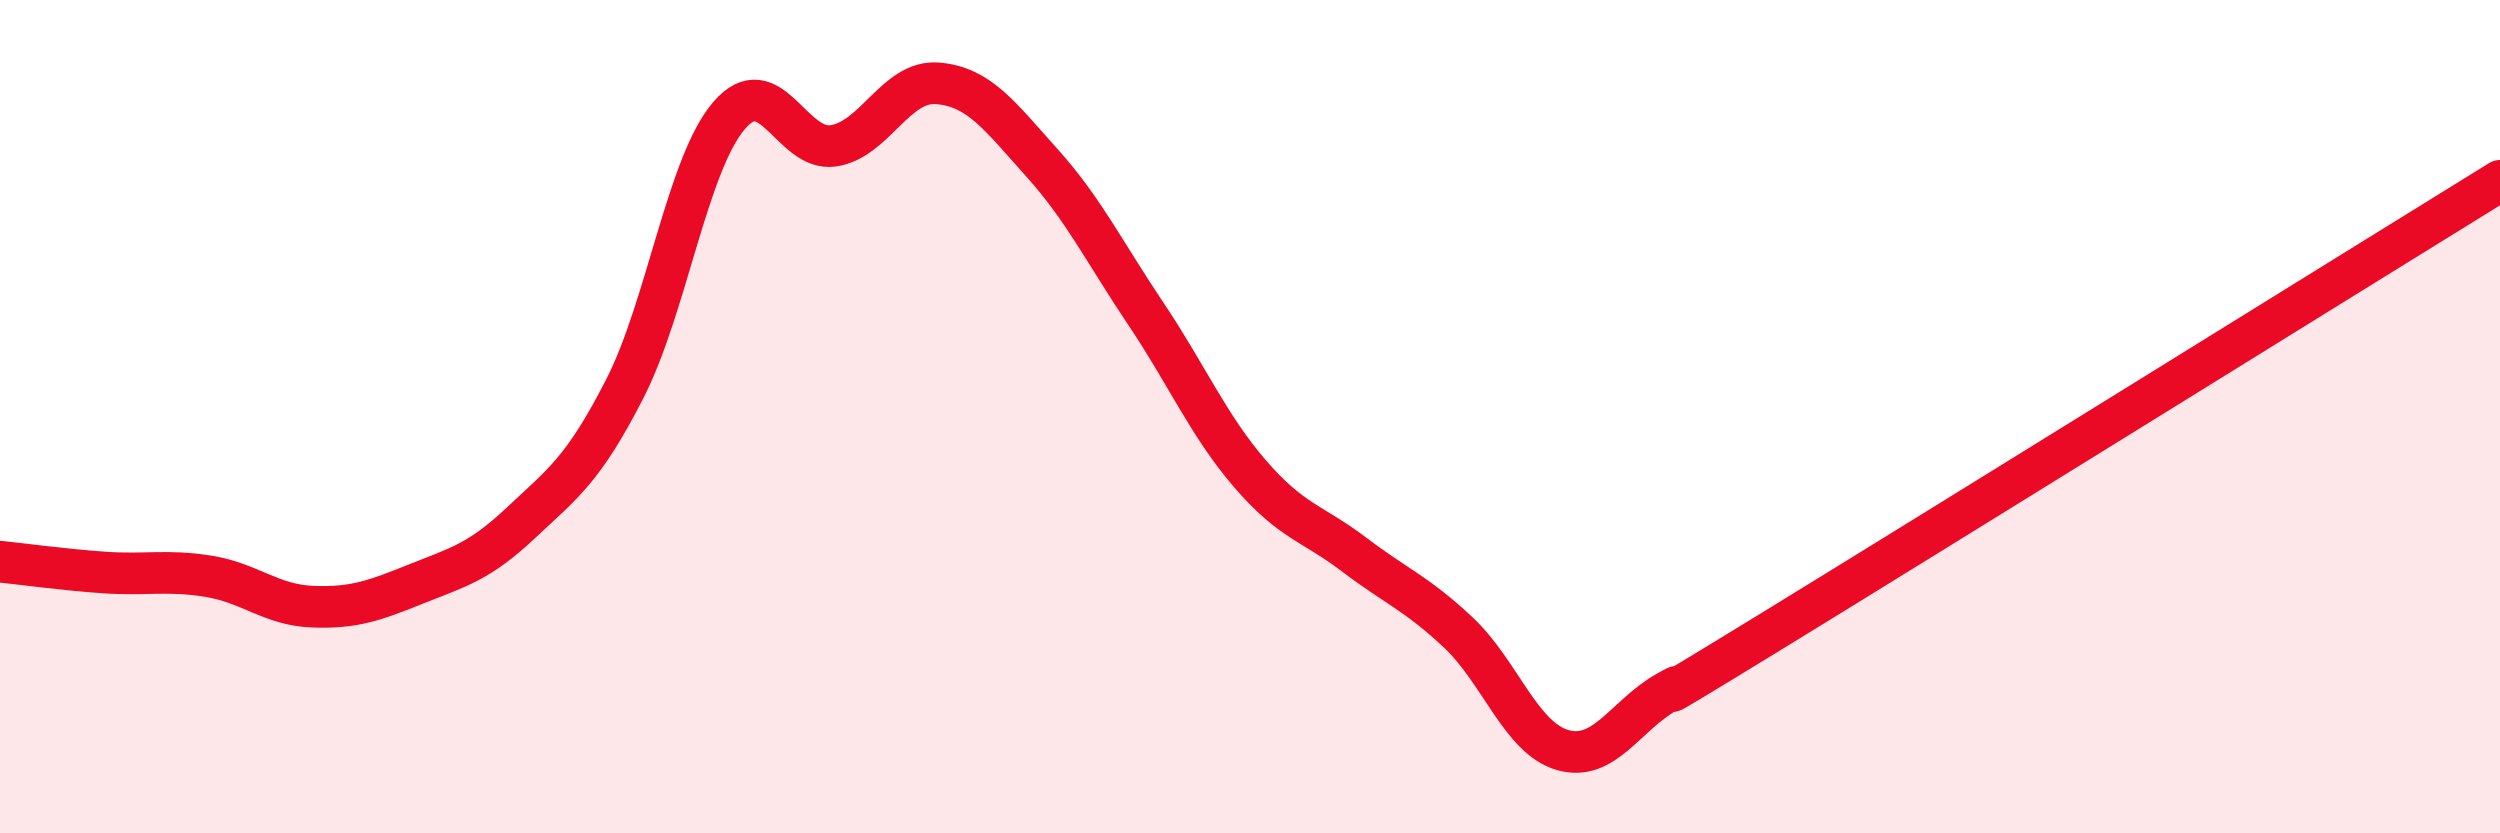 
    <svg width="60" height="20" viewBox="0 0 60 20" xmlns="http://www.w3.org/2000/svg">
      <path
        d="M 0,13.48 C 0.5,13.53 1.5,13.67 2.5,13.74 C 3.5,13.81 4,13.67 5,13.83 C 6,13.99 6.5,14.52 7.5,14.56 C 8.5,14.6 9,14.41 10,14.01 C 11,13.61 11.5,13.49 12.5,12.55 C 13.5,11.61 14,11.28 15,9.32 C 16,7.36 16.5,3.93 17.5,2.77 C 18.5,1.61 19,3.65 20,3.5 C 21,3.35 21.5,1.92 22.5,2 C 23.5,2.08 24,2.79 25,3.9 C 26,5.01 26.5,6.04 27.5,7.53 C 28.5,9.02 29,10.21 30,11.37 C 31,12.53 31.5,12.55 32.5,13.31 C 33.5,14.07 34,14.24 35,15.18 C 36,16.12 36.5,17.71 37.5,18 C 38.5,18.29 39,17.18 40,16.61 C 41,16.04 38.5,17.61 42.5,15.16 C 46.5,12.71 56.5,6.5 60,4.34L60 20L0 20Z"
        fill="#EB0A25"
        opacity="0.1"
        stroke-linecap="round"
        stroke-linejoin="round"
      />
      <path
        d="M 0,13.48 C 0.5,13.53 1.5,13.67 2.5,13.74 C 3.5,13.81 4,13.67 5,13.83 C 6,13.99 6.5,14.52 7.5,14.56 C 8.5,14.6 9,14.41 10,14.01 C 11,13.61 11.5,13.49 12.5,12.55 C 13.5,11.61 14,11.28 15,9.32 C 16,7.36 16.5,3.93 17.5,2.77 C 18.5,1.61 19,3.65 20,3.5 C 21,3.35 21.5,1.92 22.5,2 C 23.5,2.08 24,2.79 25,3.9 C 26,5.01 26.5,6.04 27.5,7.53 C 28.5,9.02 29,10.21 30,11.37 C 31,12.53 31.5,12.55 32.5,13.31 C 33.5,14.07 34,14.24 35,15.18 C 36,16.12 36.5,17.71 37.5,18 C 38.5,18.29 39,17.18 40,16.61 C 41,16.04 38.5,17.61 42.5,15.16 C 46.5,12.71 56.5,6.5 60,4.34"
        stroke="#EB0A25"
        stroke-width="1"
        fill="none"
        stroke-linecap="round"
        stroke-linejoin="round"
      />
    </svg>
  